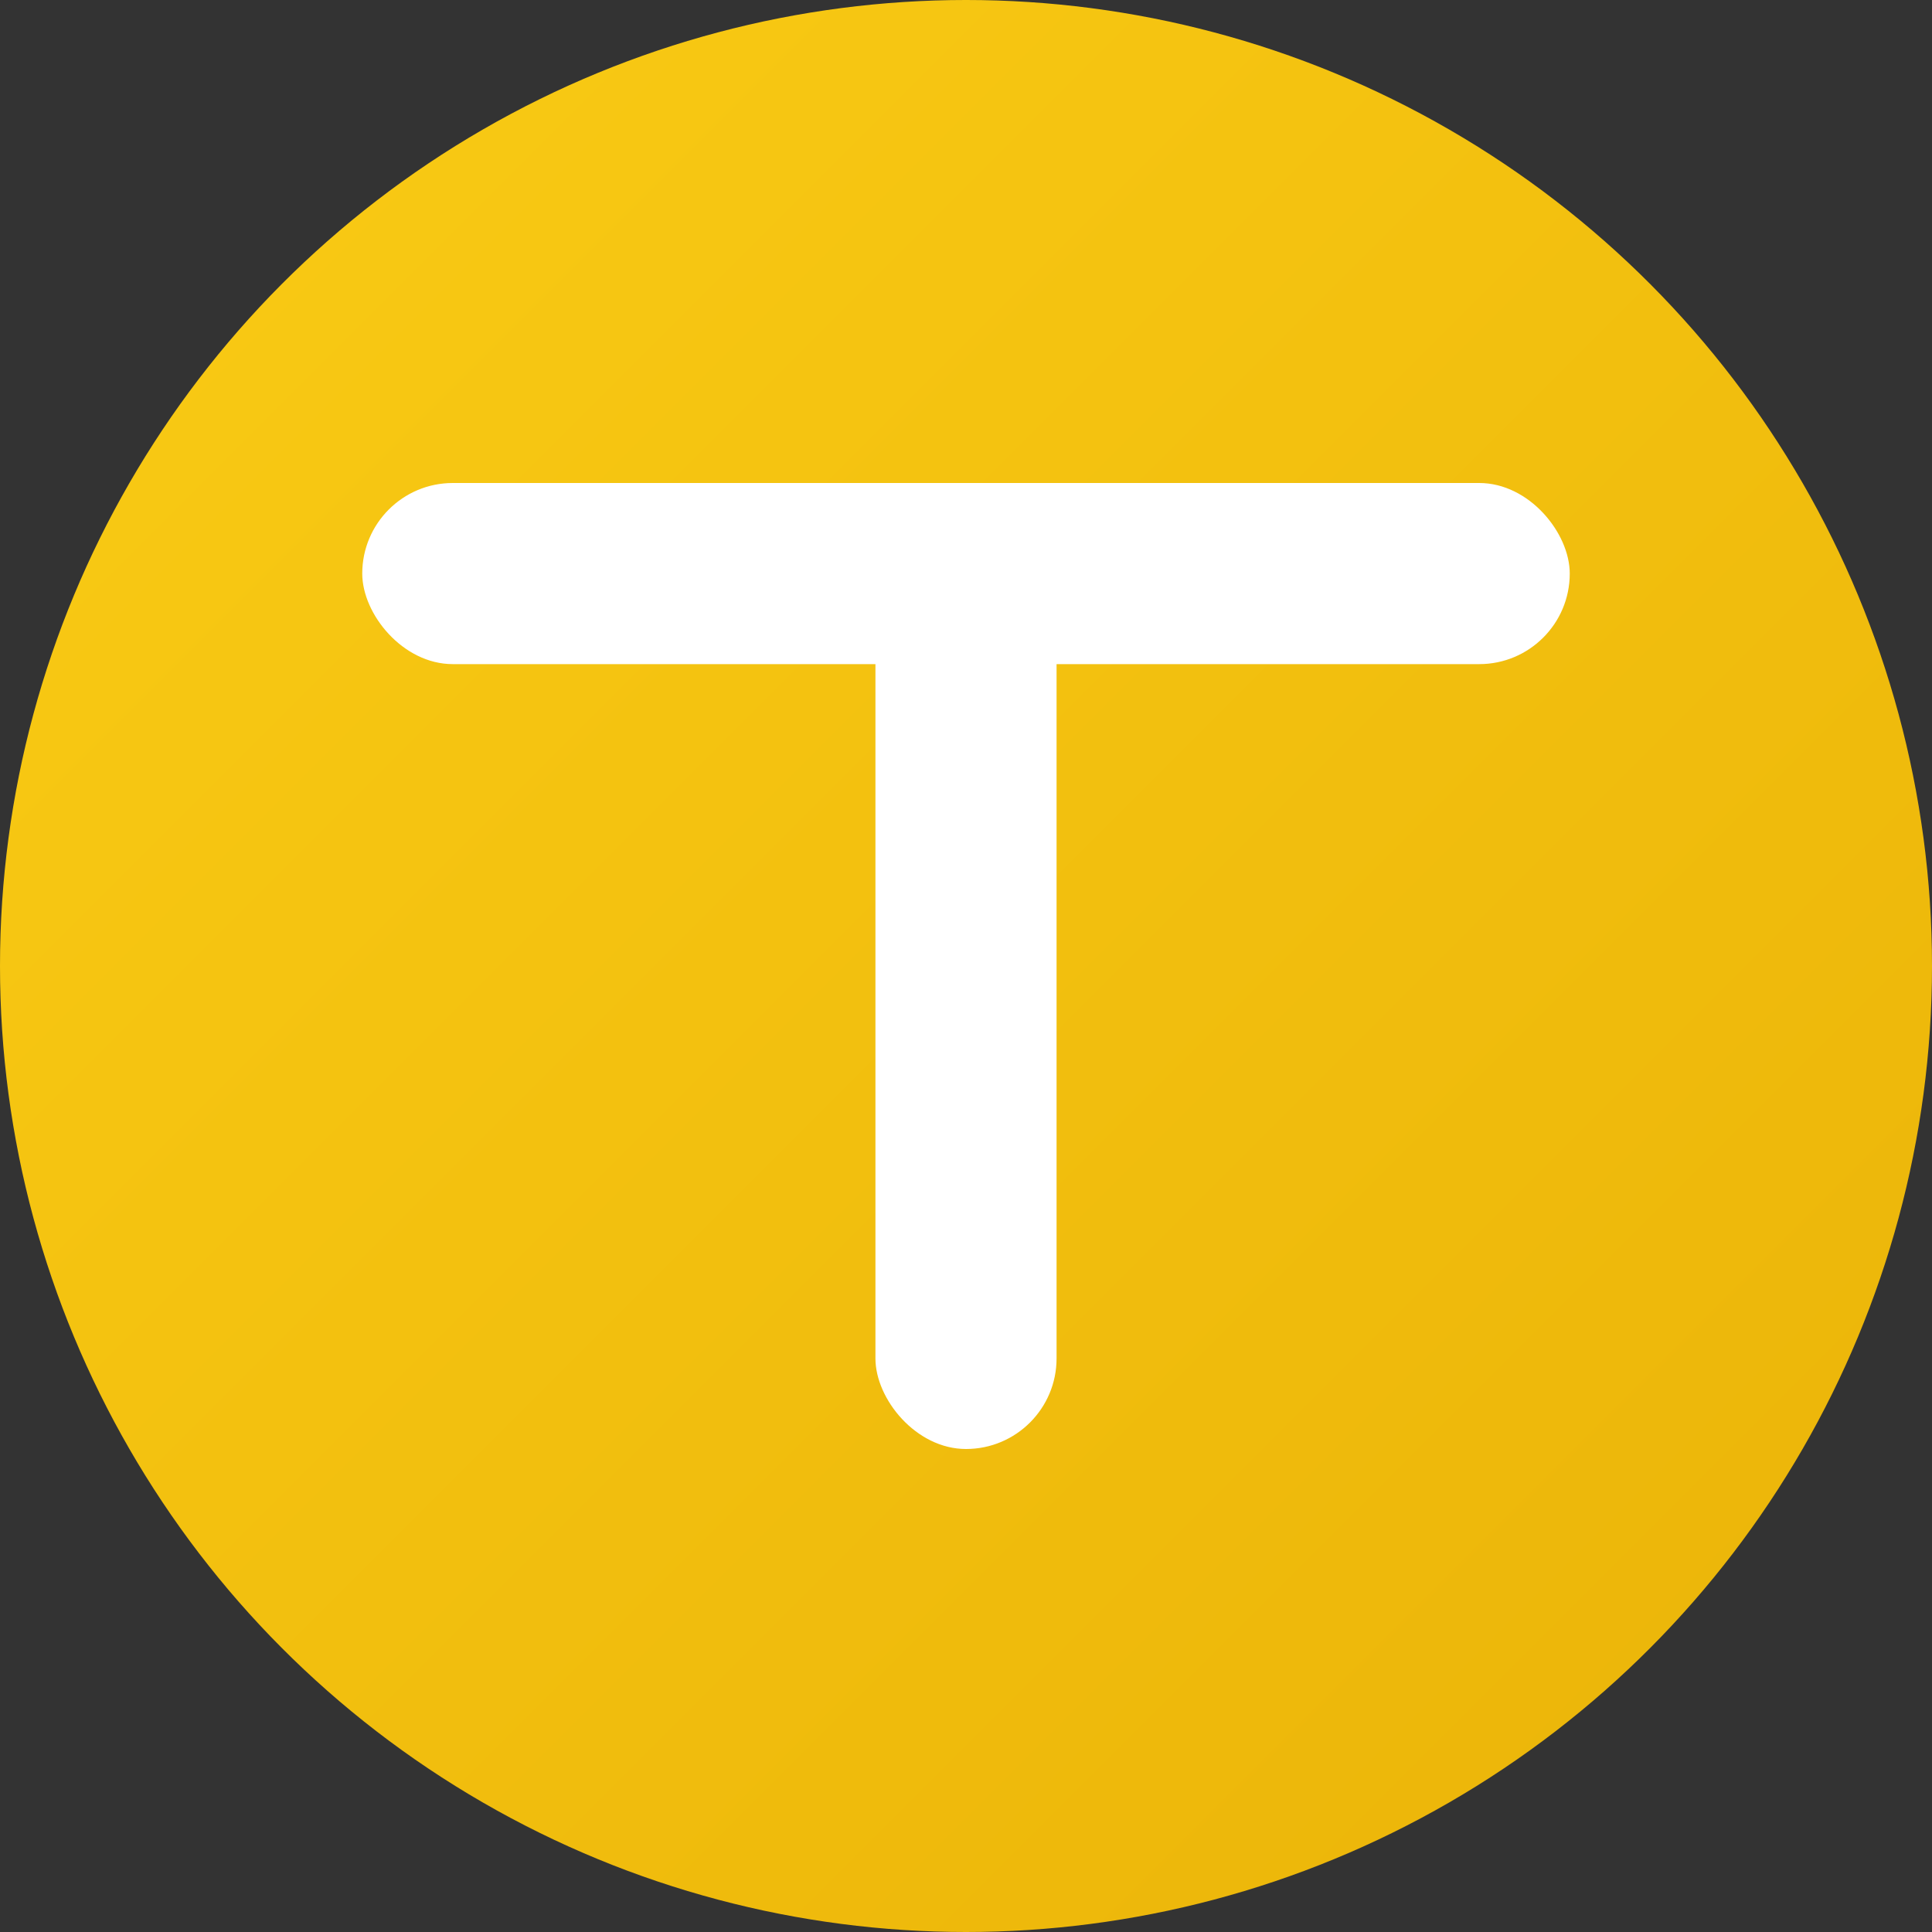 <svg width="32" height="32" viewBox="0 0 32 32" xmlns="http://www.w3.org/2000/svg">
  <rect x="0" y="0" width="32" height="32" fill="#333333" stroke="none"/>
  <defs>
    <linearGradient id="taxpalGradient" x1="0%" y1="0%" x2="100%" y2="100%">
      <stop offset="0%" stop-color="#facc15"/>
      <stop offset="100%" stop-color="#eab308"/>
    </linearGradient>
  </defs>
  
  <!-- Background circle -->
  <circle cx="16" cy="16" r="16" fill="url(#taxpalGradient)"/>
  
  <!-- Letter T -->
  <g fill="white">
    <!-- T horizontal bar -->
    <rect x="6" y="8" width="20" height="3" rx="1.5"/>
    <!-- T vertical bar -->
    <rect x="14.5" y="8" width="3" height="16" rx="1.5"/>
  </g>
</svg>